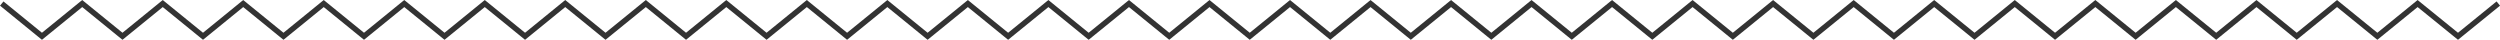 <svg id="Layer_1" data-name="Layer 1" xmlns="http://www.w3.org/2000/svg" viewBox="0 0 457.63 7.29"><defs><style>.cls-1{fill:none;stroke:#333;stroke-miterlimit:10;}</style></defs><title>zigzag</title><polyline class="cls-1" points="0.32 0.65 7.68 6.64 15.05 0.65 22.42 6.64 29.79 0.65 37.16 6.64 44.52 0.65 51.89 6.64 59.26 0.65 66.63 6.64 74 0.65 81.37 6.64 88.74 0.65 96.11 6.64 103.47 0.65 110.84 6.64 118.22 0.65 125.58 6.64 132.95 0.65 140.32 6.64 147.69 0.65 155.06 6.64 162.43 0.65 169.8 6.64 177.17 0.65 184.54 6.64 191.91 0.65 199.28 6.64 206.66 0.65 214.03 6.64 221.4 0.65 228.77 6.64 236.14 0.65 243.51 6.64 250.88 0.65 258.25 6.64 265.62 0.65 272.99 6.64 280.35 0.65 287.72 6.64 295.09 0.65 302.46 6.64 309.83 0.65 317.2 6.64 324.57 0.65 331.95 6.64 339.32 0.65 346.69 6.64 354.06 0.65 361.44 6.64 368.81 0.65 376.18 6.64 383.56 0.65 390.93 6.64 398.3 0.65 405.68 6.64 413.05 0.65 420.42 6.64 427.8 0.65 435.18 6.64 442.55 0.65 449.94 6.64 457.32 0.65"/></svg>